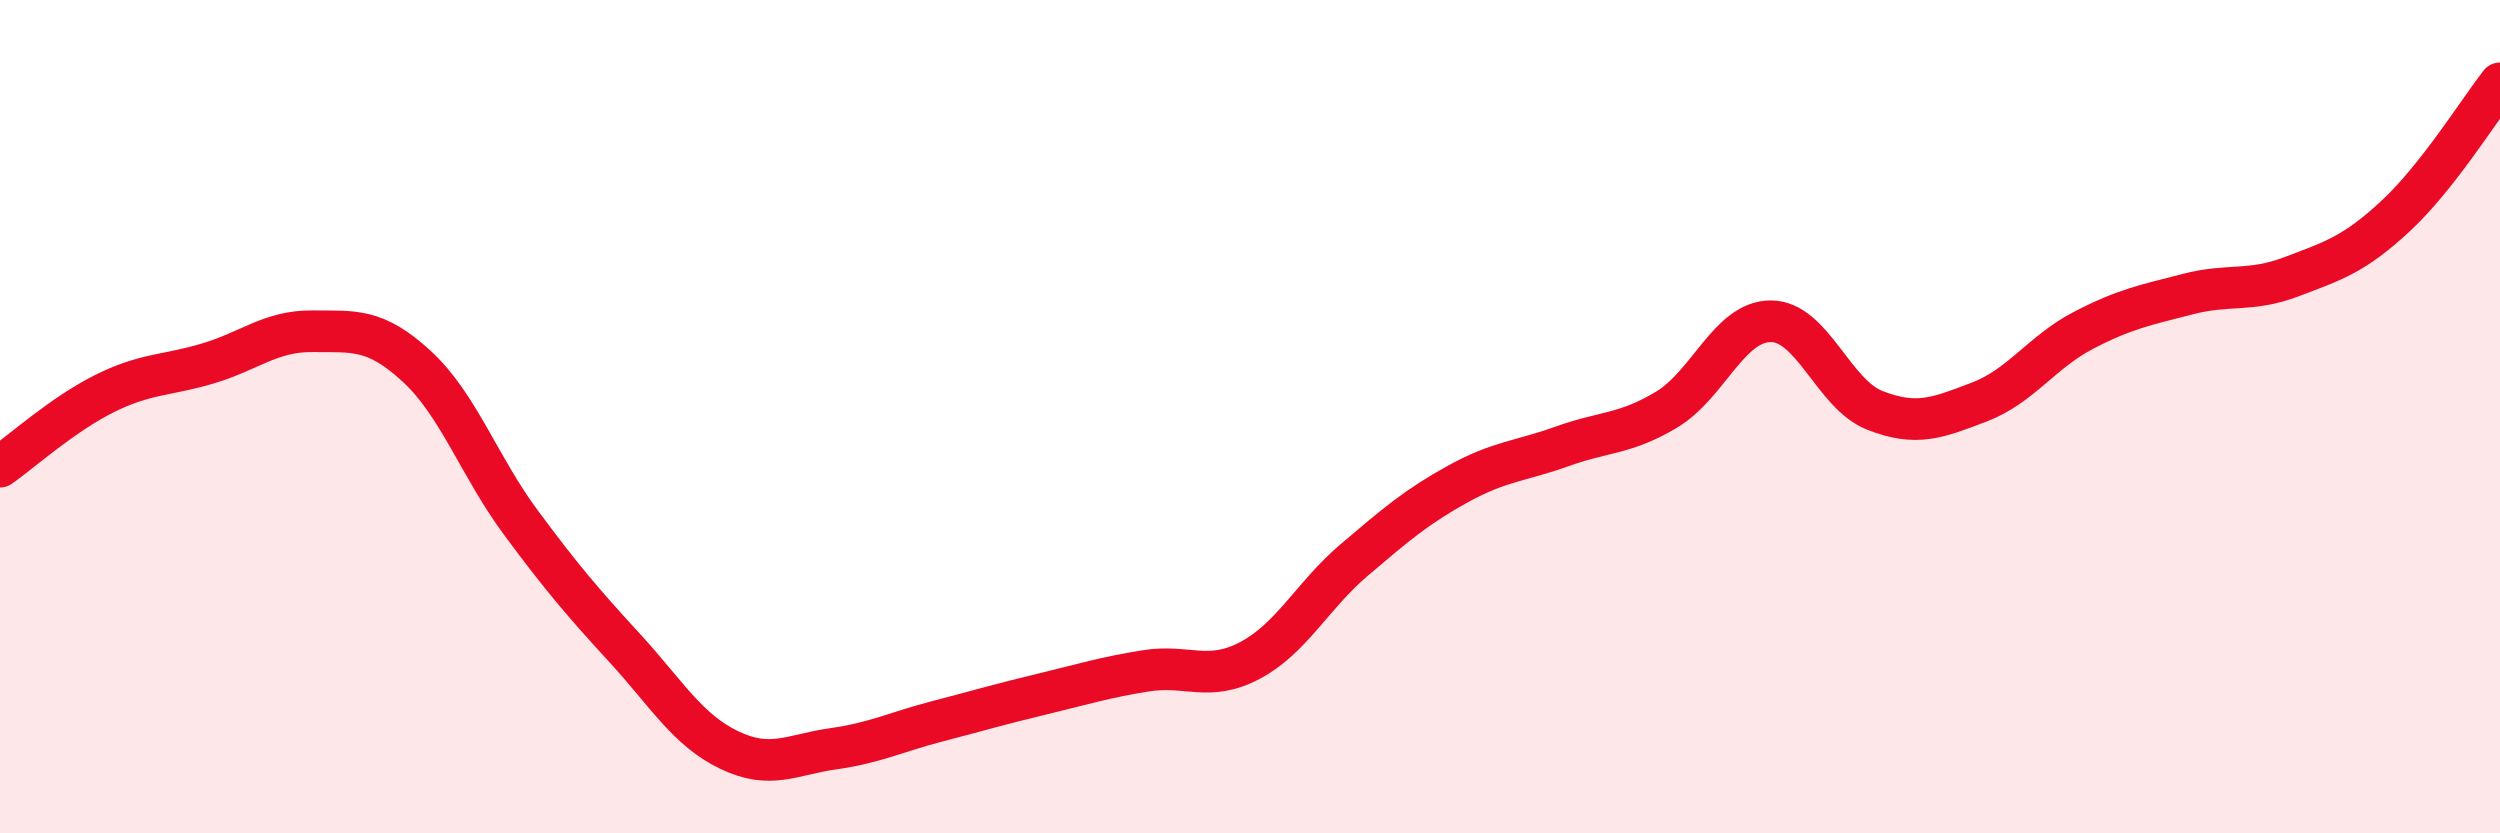 
    <svg width="60" height="20" viewBox="0 0 60 20" xmlns="http://www.w3.org/2000/svg">
      <path
        d="M 0,11.2 C 0.5,10.85 1.5,9.95 2.5,9.45 C 3.5,8.95 4,9.02 5,8.72 C 6,8.42 6.5,7.94 7.5,7.95 C 8.5,7.96 9,7.87 10,8.79 C 11,9.71 11.5,11.19 12.5,12.54 C 13.5,13.89 14,14.47 15,15.56 C 16,16.65 16.5,17.52 17.5,18 C 18.5,18.48 19,18.11 20,17.97 C 21,17.83 21.5,17.57 22.5,17.31 C 23.5,17.05 24,16.9 25,16.66 C 26,16.42 26.5,16.26 27.5,16.1 C 28.5,15.94 29,16.38 30,15.85 C 31,15.32 31.5,14.29 32.5,13.44 C 33.5,12.59 34,12.16 35,11.61 C 36,11.06 36.5,11.07 37.5,10.71 C 38.5,10.35 39,10.43 40,9.83 C 41,9.23 41.5,7.71 42.5,7.71 C 43.5,7.71 44,9.46 45,9.85 C 46,10.24 46.5,10.03 47.5,9.65 C 48.5,9.27 49,8.45 50,7.93 C 51,7.41 51.5,7.32 52.5,7.06 C 53.5,6.8 54,7.02 55,6.64 C 56,6.26 56.5,6.11 57.5,5.18 C 58.5,4.25 59.5,2.64 60,2L60 20L0 20Z"
        fill="#EB0A25"
        opacity="0.1"
        stroke-linecap="round"
        stroke-linejoin="round"
      />
      <path
        d="M 0,11.2 C 0.5,10.85 1.5,9.95 2.5,9.45 C 3.5,8.95 4,9.02 5,8.72 C 6,8.42 6.5,7.94 7.5,7.95 C 8.5,7.96 9,7.87 10,8.79 C 11,9.71 11.5,11.19 12.5,12.54 C 13.5,13.89 14,14.47 15,15.56 C 16,16.65 16.5,17.52 17.5,18 C 18.5,18.48 19,18.11 20,17.97 C 21,17.83 21.5,17.57 22.5,17.31 C 23.5,17.05 24,16.9 25,16.66 C 26,16.42 26.5,16.26 27.5,16.1 C 28.5,15.94 29,16.38 30,15.85 C 31,15.32 31.5,14.29 32.5,13.44 C 33.5,12.59 34,12.16 35,11.61 C 36,11.06 36.5,11.07 37.5,10.71 C 38.5,10.35 39,10.43 40,9.83 C 41,9.23 41.5,7.71 42.5,7.71 C 43.5,7.71 44,9.46 45,9.85 C 46,10.24 46.5,10.03 47.5,9.65 C 48.5,9.27 49,8.45 50,7.93 C 51,7.41 51.5,7.32 52.5,7.06 C 53.5,6.8 54,7.02 55,6.64 C 56,6.26 56.5,6.11 57.5,5.18 C 58.5,4.25 59.5,2.64 60,2"
        stroke="#EB0A25"
        stroke-width="1"
        fill="none"
        stroke-linecap="round"
        stroke-linejoin="round"
      />
    </svg>
  